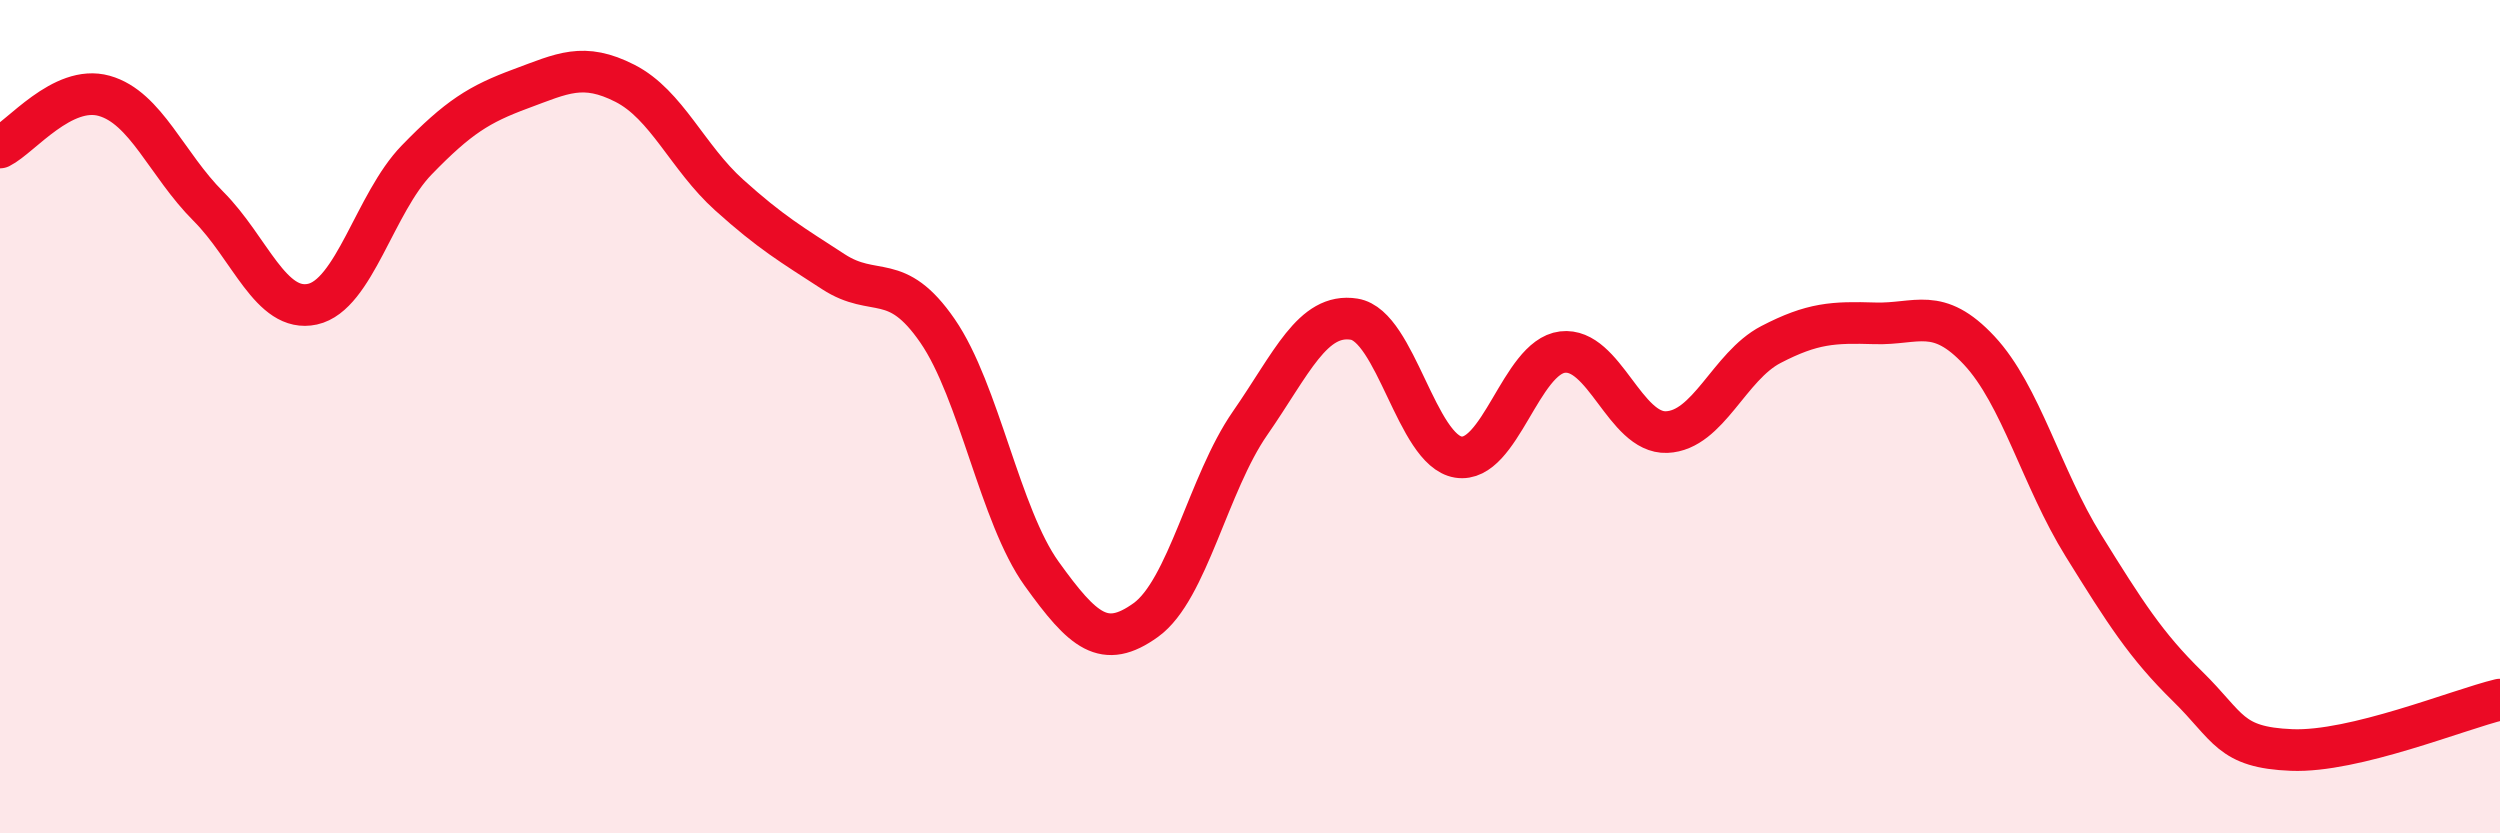 
    <svg width="60" height="20" viewBox="0 0 60 20" xmlns="http://www.w3.org/2000/svg">
      <path
        d="M 0,3.54 C 0.5,3.29 1.5,2.02 2.5,2.3 C 3.5,2.58 4,3.95 5,4.95 C 6,5.95 6.5,7.52 7.5,7.3 C 8.5,7.08 9,4.87 10,3.84 C 11,2.81 11.5,2.5 12.5,2.13 C 13.5,1.76 14,1.49 15,2 C 16,2.51 16.5,3.78 17.5,4.68 C 18.5,5.58 19,5.87 20,6.52 C 21,7.17 21.5,6.49 22.5,7.94 C 23.5,9.39 24,12.38 25,13.77 C 26,15.16 26.5,15.6 27.5,14.88 C 28.5,14.16 29,11.6 30,10.16 C 31,8.72 31.5,7.5 32.5,7.66 C 33.5,7.82 34,10.81 35,10.97 C 36,11.13 36.5,8.57 37.5,8.45 C 38.5,8.33 39,10.41 40,10.37 C 41,10.33 41.5,8.79 42.5,8.27 C 43.5,7.75 44,7.73 45,7.76 C 46,7.79 46.5,7.34 47.5,8.41 C 48.5,9.48 49,11.48 50,13.09 C 51,14.7 51.5,15.49 52.5,16.47 C 53.5,17.45 53.5,17.94 55,18 C 56.5,18.06 59,17.03 60,16.79L60 20L0 20Z"
        fill="#EB0A25"
        opacity="0.1"
        stroke-linecap="round"
        stroke-linejoin="round"
      />
      <path
        d="M 0,3.54 C 0.5,3.29 1.5,2.02 2.5,2.3 C 3.5,2.58 4,3.95 5,4.95 C 6,5.95 6.5,7.52 7.5,7.3 C 8.5,7.08 9,4.87 10,3.84 C 11,2.81 11.5,2.5 12.5,2.13 C 13.5,1.76 14,1.49 15,2 C 16,2.51 16.5,3.78 17.5,4.68 C 18.5,5.58 19,5.87 20,6.52 C 21,7.17 21.5,6.49 22.5,7.94 C 23.5,9.39 24,12.38 25,13.77 C 26,15.16 26.5,15.6 27.5,14.88 C 28.5,14.16 29,11.6 30,10.16 C 31,8.72 31.5,7.5 32.5,7.66 C 33.5,7.82 34,10.81 35,10.97 C 36,11.13 36.5,8.57 37.5,8.45 C 38.5,8.33 39,10.41 40,10.37 C 41,10.33 41.5,8.79 42.5,8.27 C 43.5,7.75 44,7.73 45,7.76 C 46,7.79 46.5,7.34 47.5,8.41 C 48.5,9.48 49,11.48 50,13.09 C 51,14.7 51.5,15.49 52.5,16.47 C 53.5,17.45 53.5,17.94 55,18 C 56.5,18.06 59,17.03 60,16.79"
        stroke="#EB0A25"
        stroke-width="1"
        fill="none"
        stroke-linecap="round"
        stroke-linejoin="round"
      />
    </svg>
  